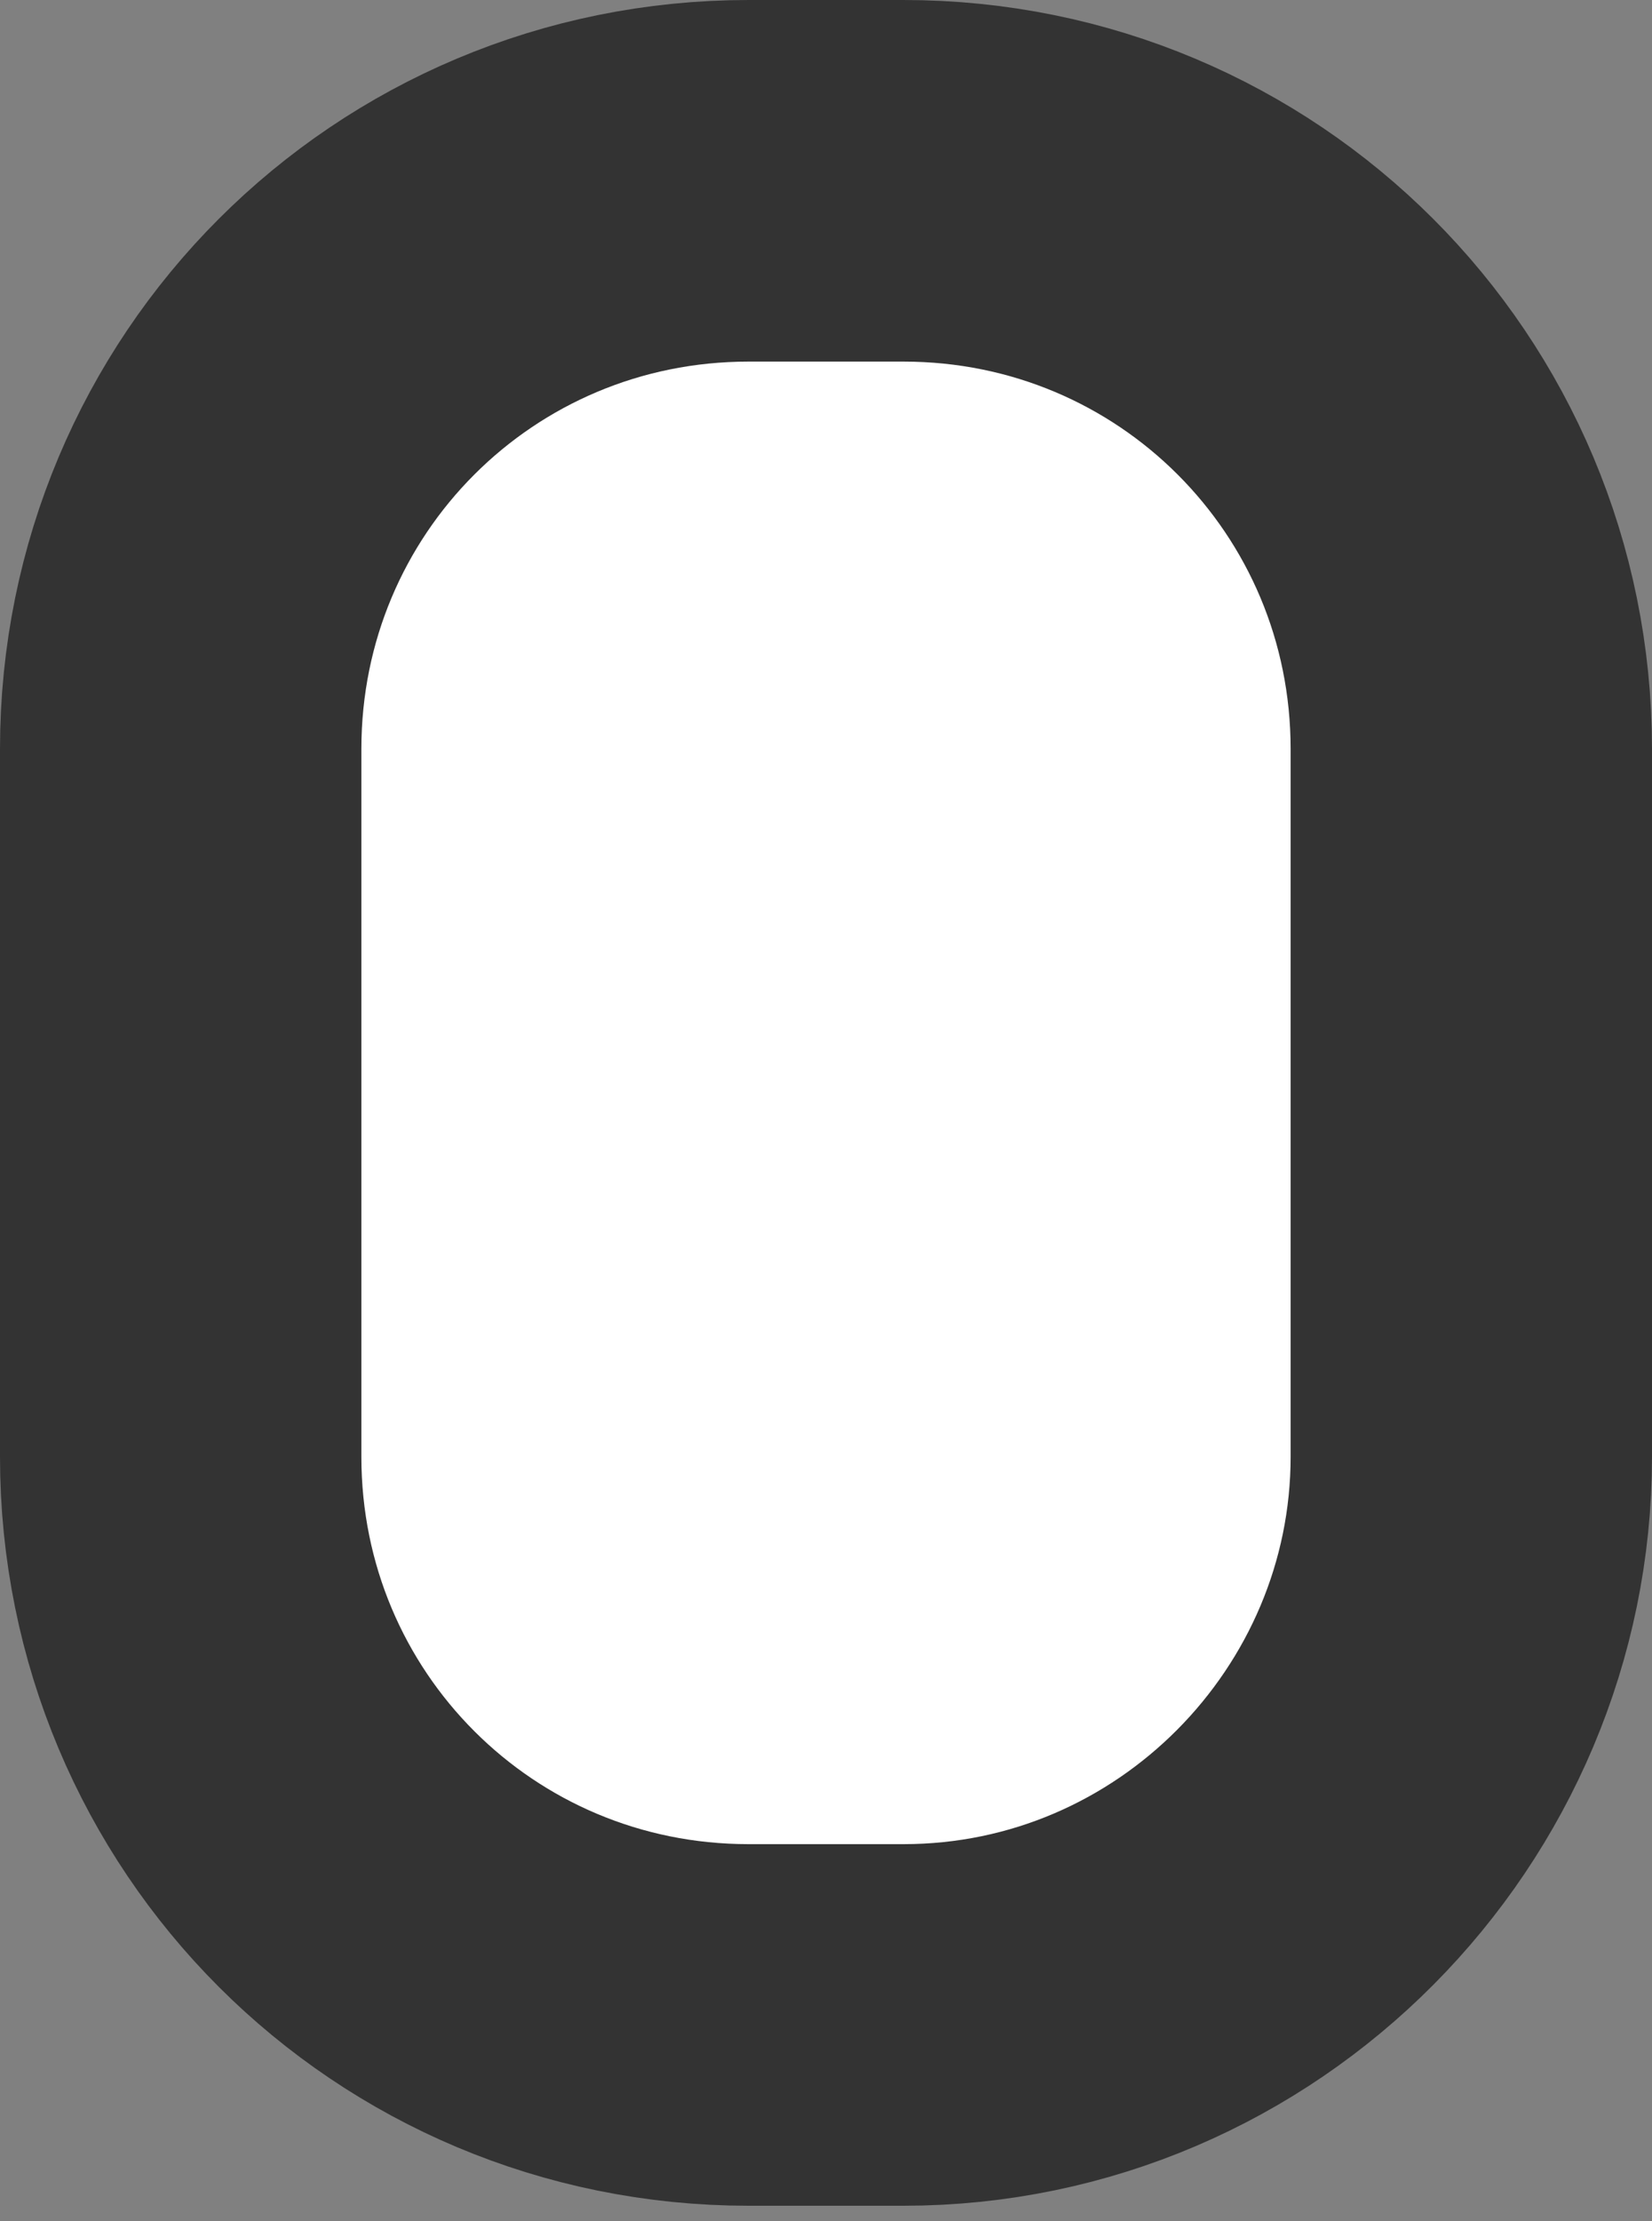 <svg xmlns="http://www.w3.org/2000/svg" width="32" height="43" viewBox="0 0 32 43"><rect x="0" y="0" width="32" height="43" fill="#808080" stroke="none"/><style>.st0{fill:#fff;stroke:#333;stroke-width:7;stroke-miterlimit:10;}</style><path class="st0" d="M17.5 39.2h-3c-6.1 0-11-4.9-11-11v-13.7c0-6.1 4.9-11 11-11h3c6.1 0 11 4.9 11 11v13.7c0 6-4.9 11-11 11z"/></svg>